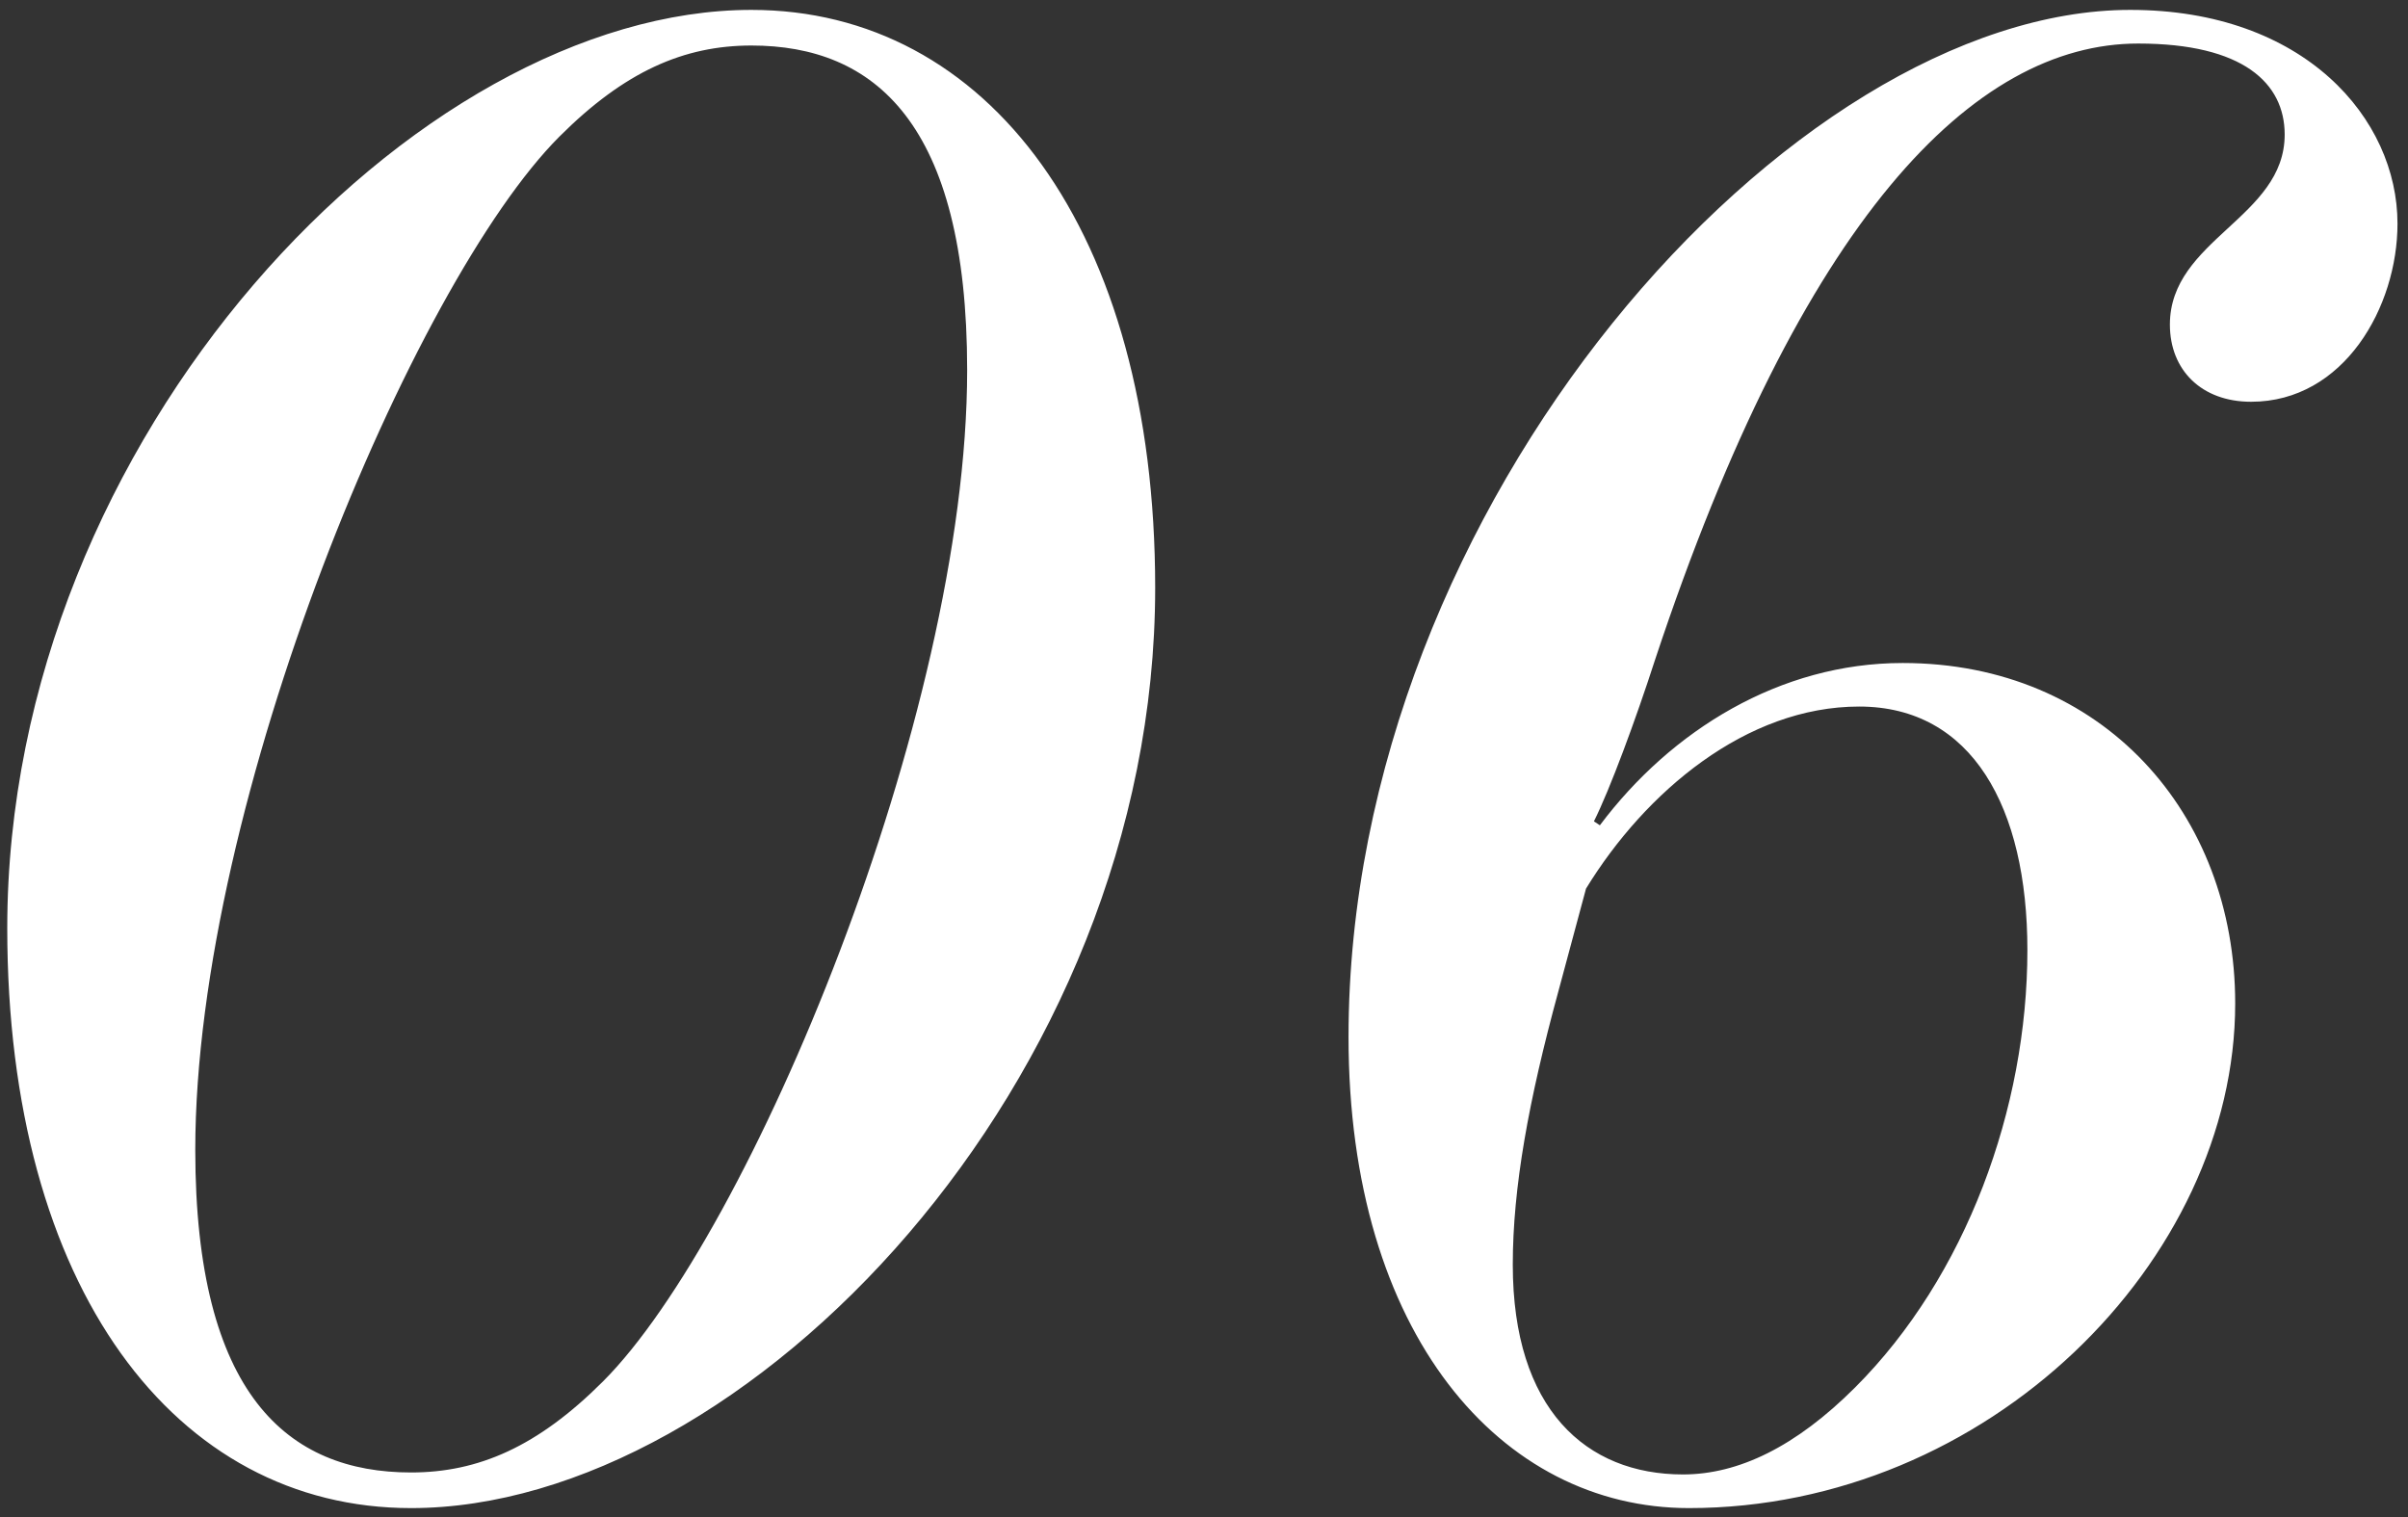 <svg width="146" height="92" viewBox="0 0 146 92" fill="none" xmlns="http://www.w3.org/2000/svg">
<rect x="0" y="0" width="146" height="92" fill="#333333" stroke="none"/>
<path d="M0.44 56.28C0.44 26.4 25.28 0.6 45.56 0.6C59.84 0.6 70.04 13.92 70.04 35.64C70.04 65.64 45.2 91.44 24.92 91.44C10.64 91.44 0.44 78.12 0.44 56.28ZM11.84 69.72C11.84 84.6 17.48 89.28 24.92 89.28C29 89.28 32.6 87.72 36.56 83.76C45.44 74.88 58.64 43.44 58.64 22.44C58.64 7.44 53 2.76 45.56 2.76C41.48 2.76 37.88 4.32 33.92 8.28C25.04 17.16 11.84 48.6 11.84 69.72ZM81.763 62.88C81.763 30.48 108.643 0.6 129.163 0.6C139.723 0.6 145.363 7.2 145.363 13.56C145.363 18.6 142.123 24.36 136.483 24.36C133.483 24.36 131.563 22.44 131.563 19.68C131.563 14.52 138.523 13.2 138.523 8.16C138.523 5.04 136.003 2.64 129.643 2.64C119.683 2.64 109.243 13.2 100.363 39.96C99.162 43.68 97.603 47.88 96.642 49.8L97.002 50.04C101.323 44.28 107.923 40.2 115.363 40.2C127.483 40.2 135.523 49.32 135.523 60.84C135.523 76.44 120.523 91.44 102.403 91.44C91.002 91.44 81.763 80.88 81.763 62.88ZM122.923 57.6C122.923 48.96 119.563 42.84 112.723 42.84C105.883 42.84 99.763 48 96.162 53.88L94.483 60.12C92.683 66.72 91.722 72 91.722 76.68C91.722 85.44 96.162 89.4 102.043 89.4C105.402 89.4 108.883 87.72 112.483 84.12C119.203 77.4 122.923 67.2 122.923 57.6Z" fill="white"/>
</svg>
